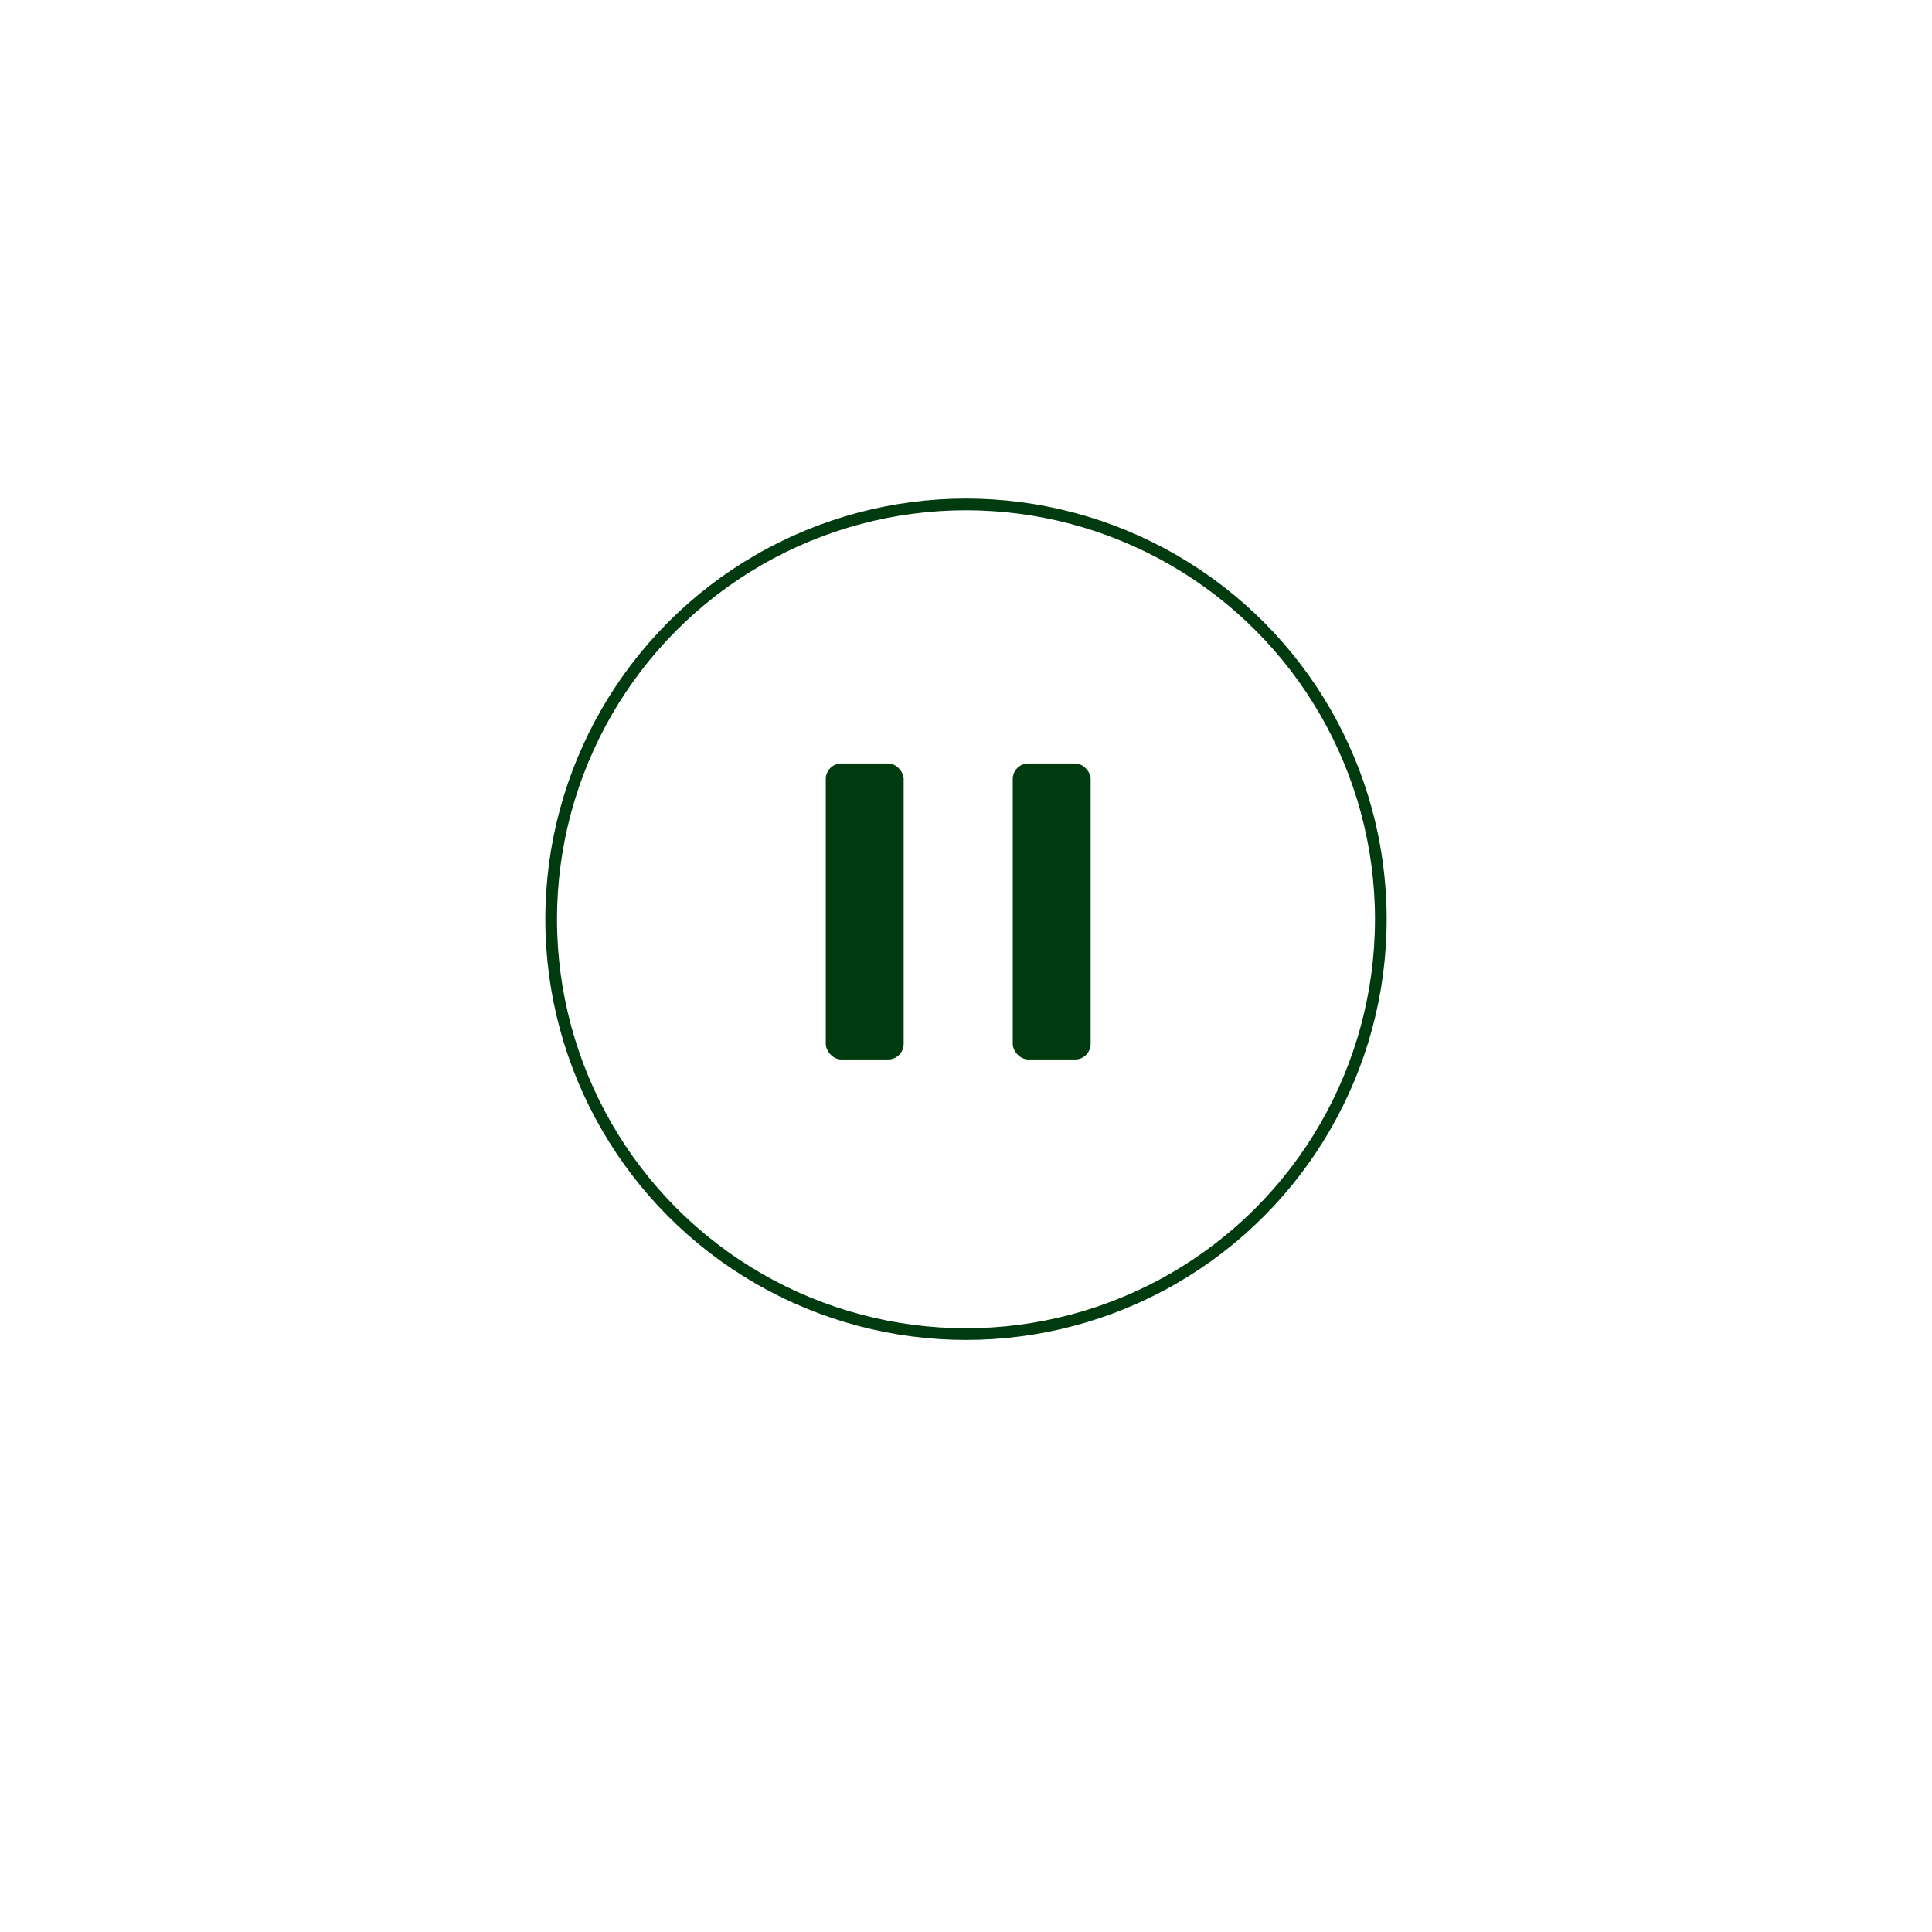 <svg width="124" height="124" fill="none" xmlns="http://www.w3.org/2000/svg">
    <g filter="url(#a)">
        <circle cx="62" cy="59" r="30" fill="#fff"/>
    </g>
    <rect x="65" y="49" width="5" height="19" rx="1" fill="#003B10"/>
    <rect x="53" y="49" width="5" height="19" rx="1" fill="#003B10"/>
    <circle cx="62" cy="59" r="26.625" stroke="#003B10" stroke-width=".75"/>
    <defs>
        <filter id="a" x="0" y="0" width="124" height="124" filterUnits="userSpaceOnUse" color-interpolation-filters="sRGB">
            <feFlood flood-opacity="0" result="BackgroundImageFix"/>
            <feColorMatrix in="SourceAlpha" values="0 0 0 0 0 0 0 0 0 0 0 0 0 0 0 0 0 0 127 0" result="hardAlpha"/>
            <feOffset dy="3"/>
            <feGaussianBlur stdDeviation="16"/>
            <feColorMatrix values="0 0 0 0 0 0 0 0 0 0 0 0 0 0 0 0 0 0 0.14 0"/>
            <feBlend in2="BackgroundImageFix" result="effect1_dropShadow"/>
            <feBlend in="SourceGraphic" in2="effect1_dropShadow" result="shape"/>
        </filter>
    </defs>
</svg>
